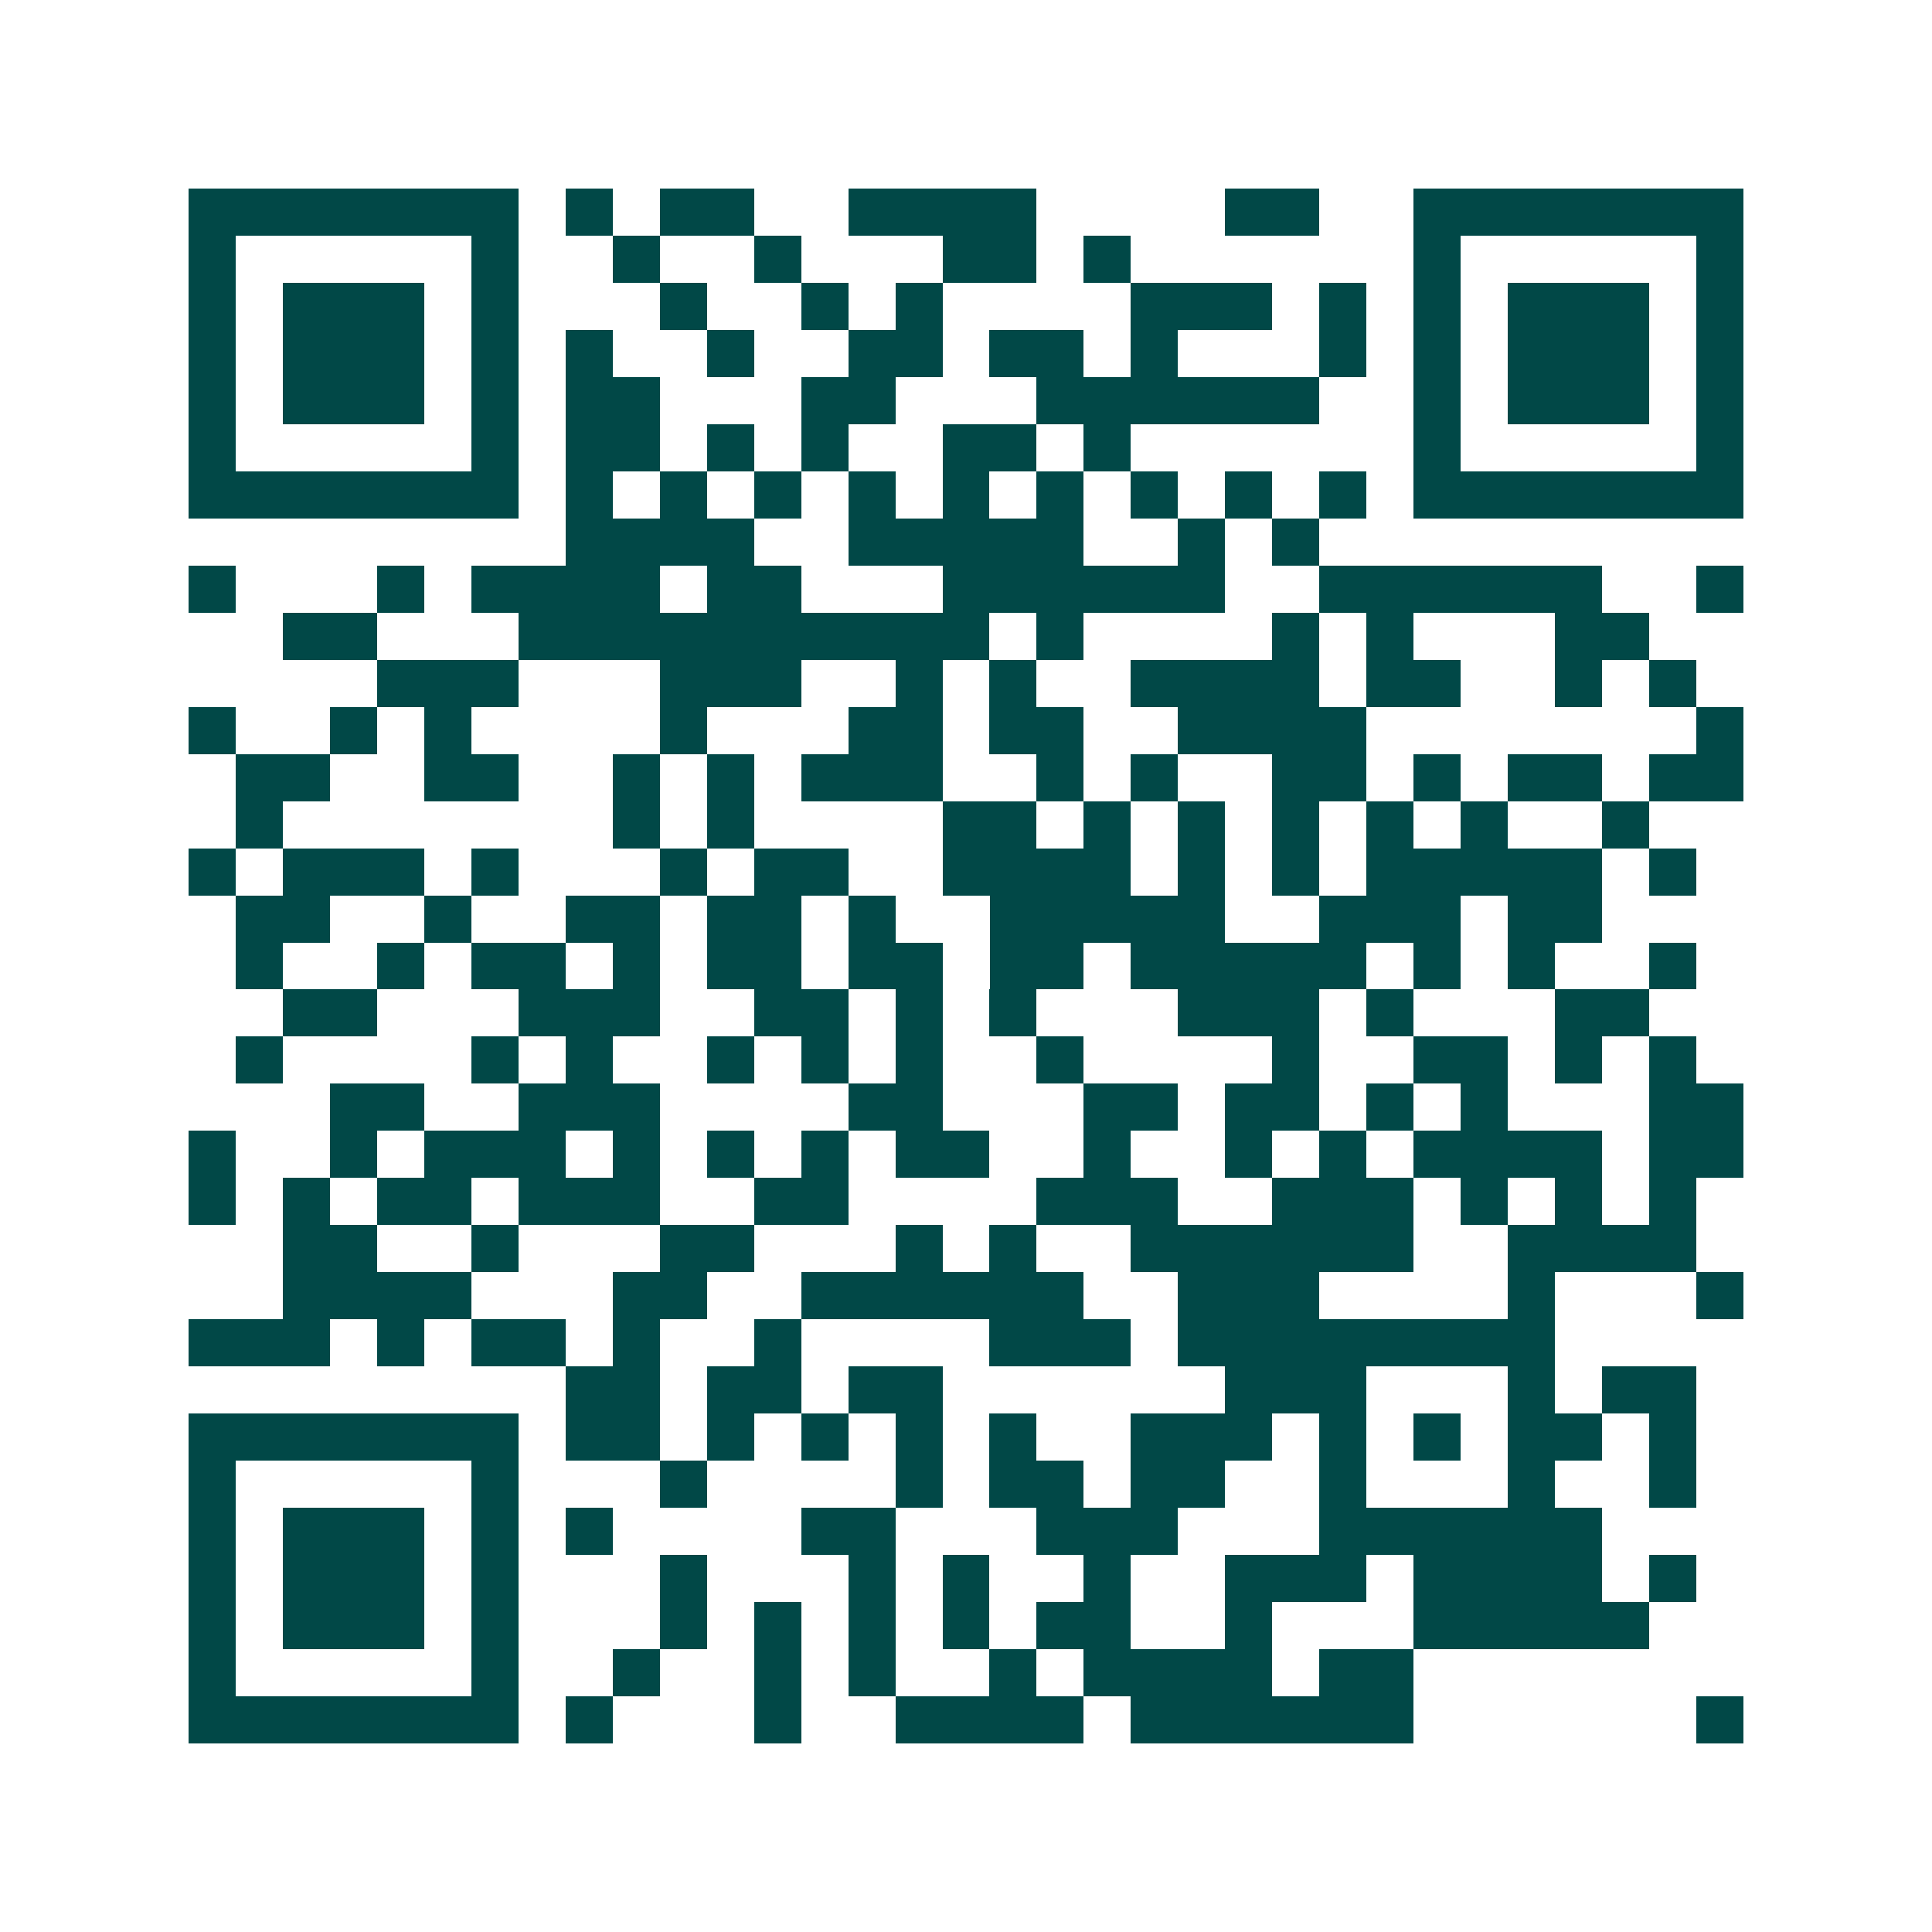 <svg xmlns="http://www.w3.org/2000/svg" width="200" height="200" viewBox="0 0 41 41" shape-rendering="crispEdges"><path fill="#ffffff" d="M0 0h41v41H0z"/><path stroke="#014847" d="M4 4.5h7m1 0h1m1 0h2m2 0h4m4 0h2m2 0h7M4 5.5h1m5 0h1m2 0h1m2 0h1m3 0h2m1 0h1m6 0h1m5 0h1M4 6.5h1m1 0h3m1 0h1m3 0h1m2 0h1m1 0h1m4 0h3m1 0h1m1 0h1m1 0h3m1 0h1M4 7.5h1m1 0h3m1 0h1m1 0h1m2 0h1m2 0h2m1 0h2m1 0h1m3 0h1m1 0h1m1 0h3m1 0h1M4 8.5h1m1 0h3m1 0h1m1 0h2m3 0h2m3 0h6m2 0h1m1 0h3m1 0h1M4 9.5h1m5 0h1m1 0h2m1 0h1m1 0h1m2 0h2m1 0h1m6 0h1m5 0h1M4 10.5h7m1 0h1m1 0h1m1 0h1m1 0h1m1 0h1m1 0h1m1 0h1m1 0h1m1 0h1m1 0h7M12 11.5h4m2 0h5m2 0h1m1 0h1M4 12.5h1m3 0h1m1 0h4m1 0h2m3 0h6m2 0h6m2 0h1M6 13.5h2m3 0h10m1 0h1m4 0h1m1 0h1m3 0h2M8 14.5h3m3 0h3m2 0h1m1 0h1m2 0h4m1 0h2m2 0h1m1 0h1M4 15.5h1m2 0h1m1 0h1m4 0h1m3 0h2m1 0h2m2 0h4m7 0h1M5 16.5h2m2 0h2m2 0h1m1 0h1m1 0h3m2 0h1m1 0h1m2 0h2m1 0h1m1 0h2m1 0h2M5 17.5h1m7 0h1m1 0h1m4 0h2m1 0h1m1 0h1m1 0h1m1 0h1m1 0h1m2 0h1M4 18.5h1m1 0h3m1 0h1m3 0h1m1 0h2m2 0h4m1 0h1m1 0h1m1 0h5m1 0h1M5 19.5h2m2 0h1m2 0h2m1 0h2m1 0h1m2 0h5m2 0h3m1 0h2M5 20.5h1m2 0h1m1 0h2m1 0h1m1 0h2m1 0h2m1 0h2m1 0h5m1 0h1m1 0h1m2 0h1M6 21.5h2m3 0h3m2 0h2m1 0h1m1 0h1m3 0h3m1 0h1m3 0h2M5 22.5h1m4 0h1m1 0h1m2 0h1m1 0h1m1 0h1m2 0h1m4 0h1m2 0h2m1 0h1m1 0h1M7 23.5h2m2 0h3m4 0h2m3 0h2m1 0h2m1 0h1m1 0h1m3 0h2M4 24.5h1m2 0h1m1 0h3m1 0h1m1 0h1m1 0h1m1 0h2m2 0h1m2 0h1m1 0h1m1 0h4m1 0h2M4 25.5h1m1 0h1m1 0h2m1 0h3m2 0h2m4 0h3m2 0h3m1 0h1m1 0h1m1 0h1M6 26.5h2m2 0h1m3 0h2m3 0h1m1 0h1m2 0h6m2 0h4M6 27.5h4m3 0h2m2 0h6m2 0h3m4 0h1m3 0h1M4 28.5h3m1 0h1m1 0h2m1 0h1m2 0h1m4 0h3m1 0h8M12 29.5h2m1 0h2m1 0h2m6 0h3m3 0h1m1 0h2M4 30.5h7m1 0h2m1 0h1m1 0h1m1 0h1m1 0h1m2 0h3m1 0h1m1 0h1m1 0h2m1 0h1M4 31.5h1m5 0h1m3 0h1m4 0h1m1 0h2m1 0h2m2 0h1m3 0h1m2 0h1M4 32.5h1m1 0h3m1 0h1m1 0h1m4 0h2m3 0h3m3 0h6M4 33.5h1m1 0h3m1 0h1m3 0h1m3 0h1m1 0h1m2 0h1m2 0h3m1 0h4m1 0h1M4 34.5h1m1 0h3m1 0h1m3 0h1m1 0h1m1 0h1m1 0h1m1 0h2m2 0h1m3 0h5M4 35.5h1m5 0h1m2 0h1m2 0h1m1 0h1m2 0h1m1 0h4m1 0h2M4 36.5h7m1 0h1m3 0h1m2 0h4m1 0h6m6 0h1"/></svg>
